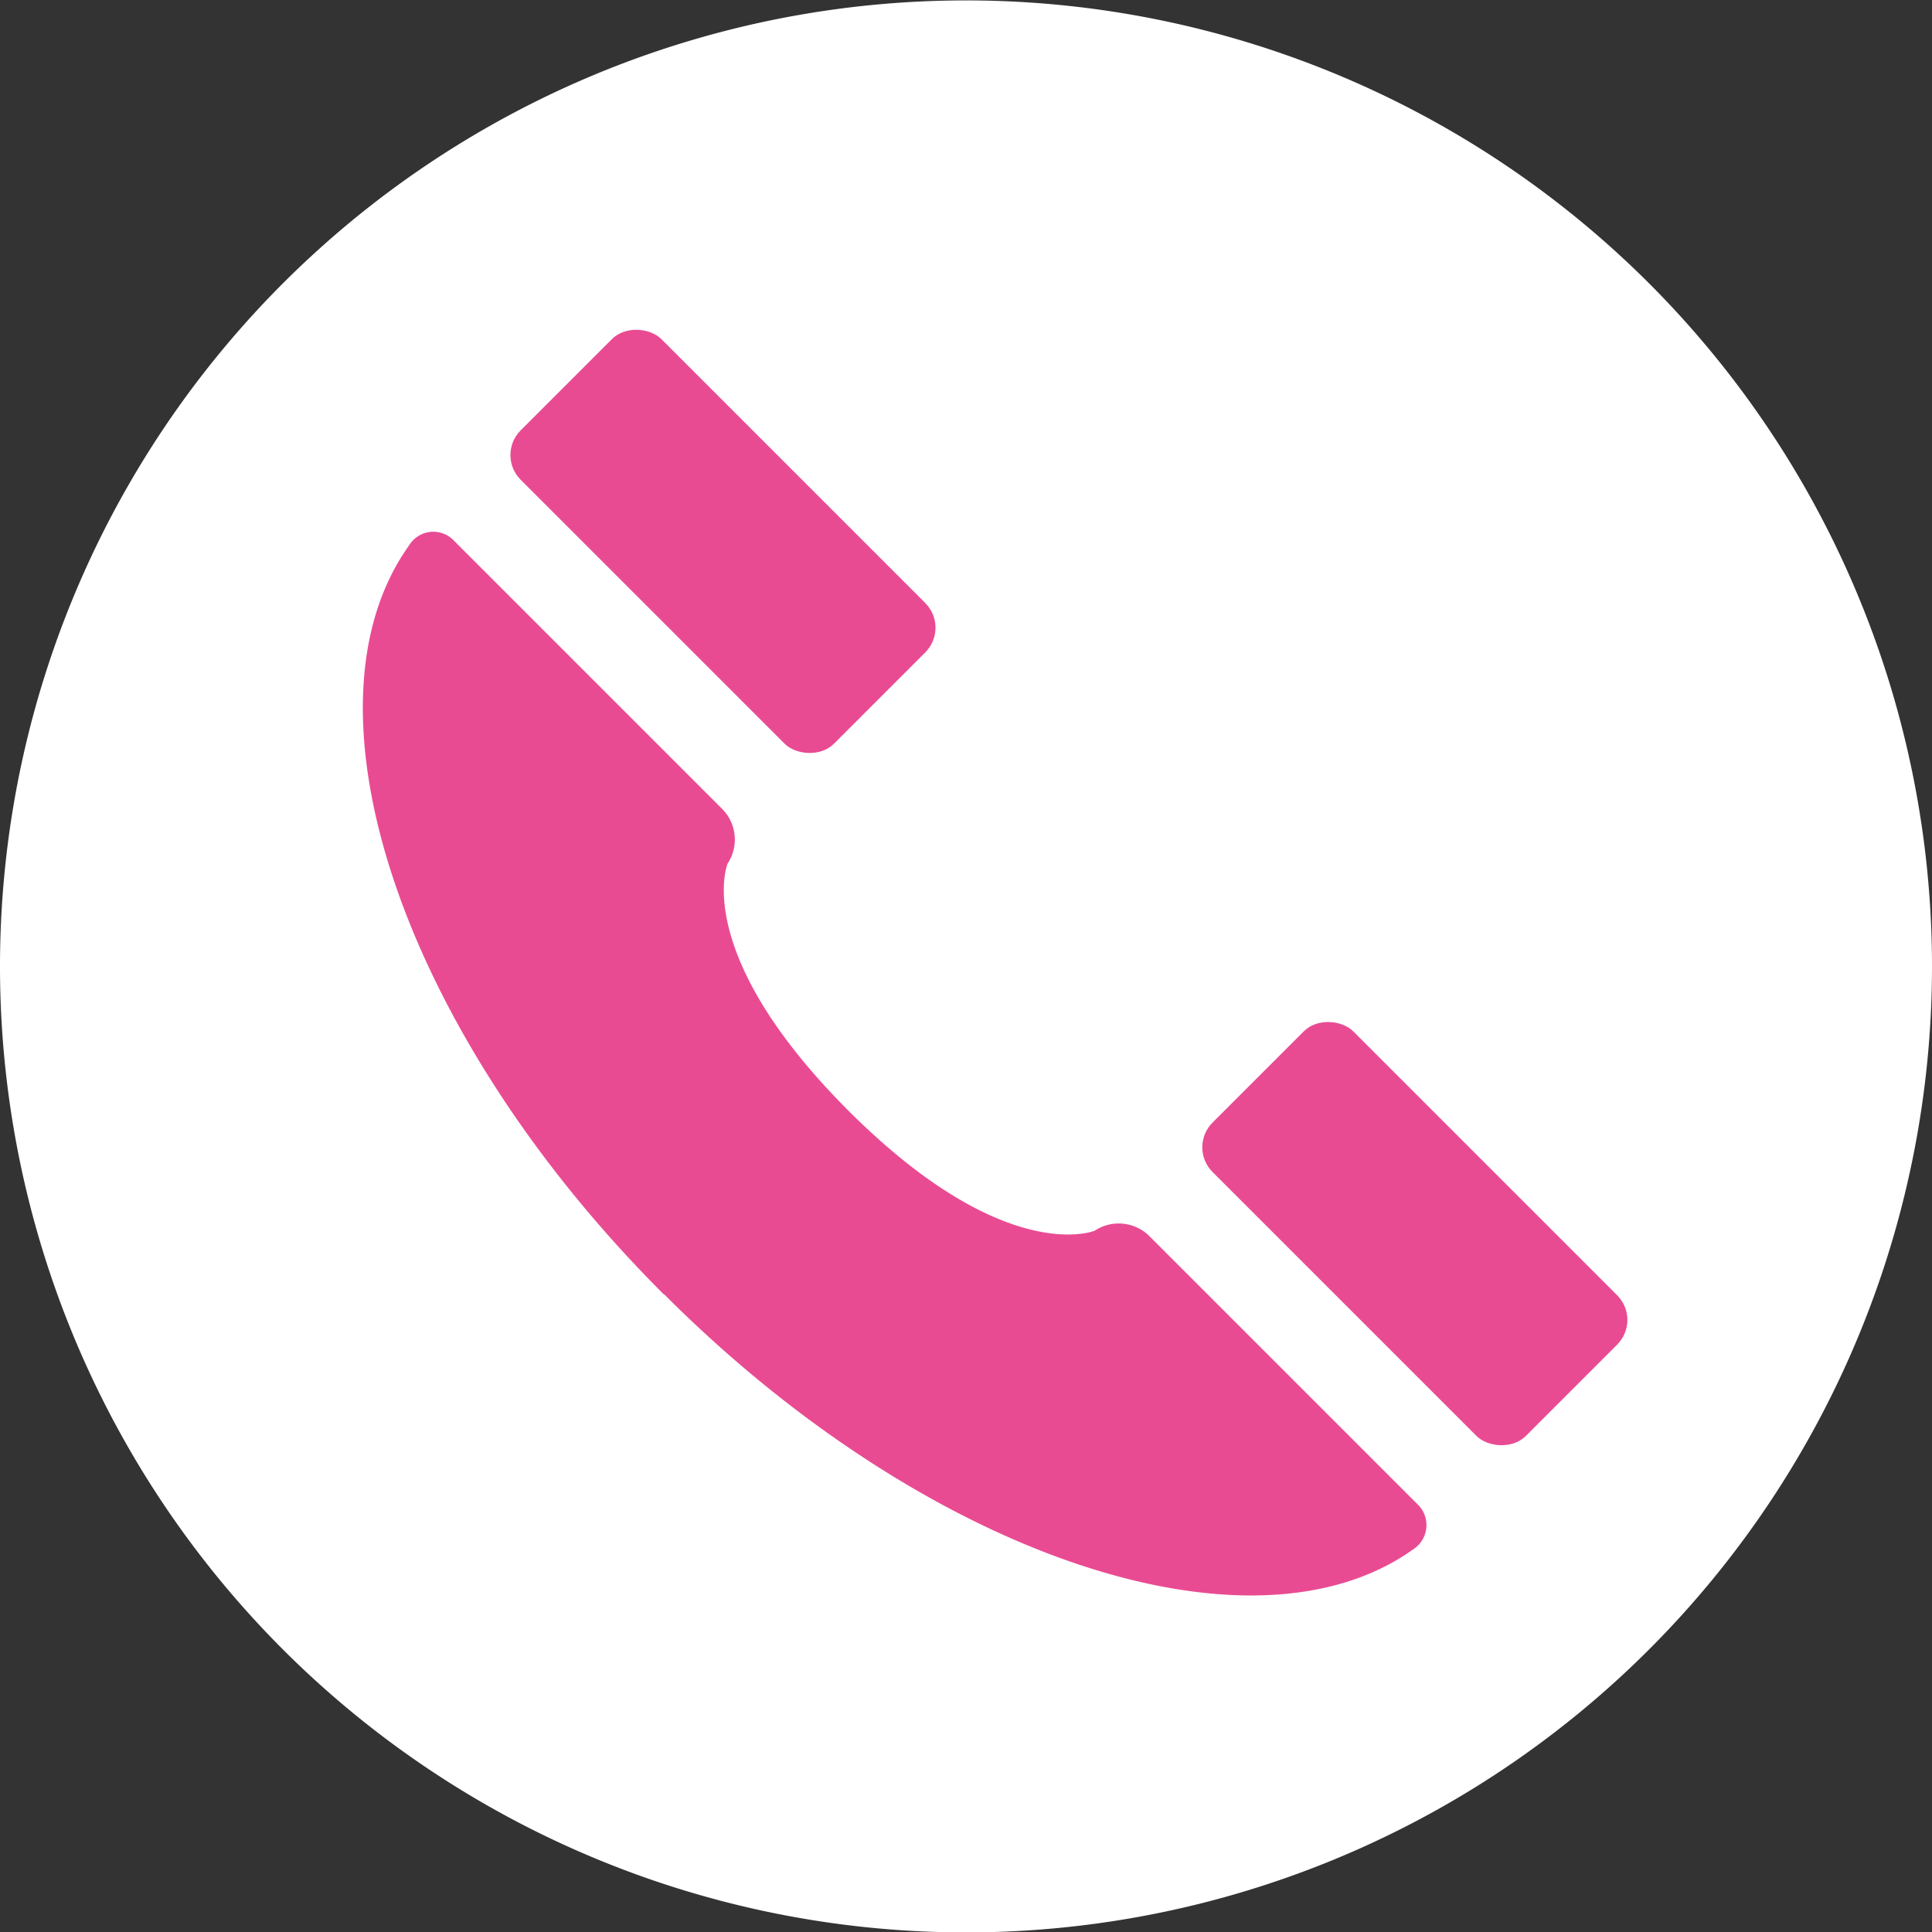 <?xml version="1.0" encoding="UTF-8"?>
<svg xmlns="http://www.w3.org/2000/svg" id="Ebene_1" data-name="Ebene 1" viewBox="0 0 47 47">
  <rect x="0" y="0" width="47" height="47" fill="#333333" stroke="none"/>
  <defs>
    <style>.cls-1{fill:#fff;}.cls-2{fill:#e94b93;}</style>
  </defs>
  <title>icon_kontakt</title>
  <path class="cls-1" d="M503,280.49A23.5,23.5,0,1,1,479.5,257a23.5,23.5,0,0,1,23.5,23.5" transform="translate(-456 -256.99)"></path>
  <rect class="cls-2" x="488" y="281.61" width="4.84" height="10.78" rx="0.85" ry="0.85" transform="translate(-515.3 173.85) rotate(-45)"></rect>
  <rect class="cls-2" x="471.17" y="264.78" width="4.84" height="10.78" rx="0.85" ry="0.85" transform="translate(-508.33 157.01) rotate(-45)"></rect>
  <path class="cls-2" d="M472.14,288.47c-6.39-6.39-9-14.27-6.19-18.21h0a0.69,0.69,0,0,1,1.1-.11l6.54,6.54a1.06,1.06,0,0,1,.11,1.31s-0.9,2.16,2.93,6l0,0c3.83,3.83,6,2.93,6,2.93a1.06,1.06,0,0,1,1.31.11l6.54,6.54a0.7,0.7,0,0,1-.1,1.1h0c-3.93,2.81-11.82.2-18.21-6.19v0Z" transform="translate(-456 -256.99)"></path>
</svg>
